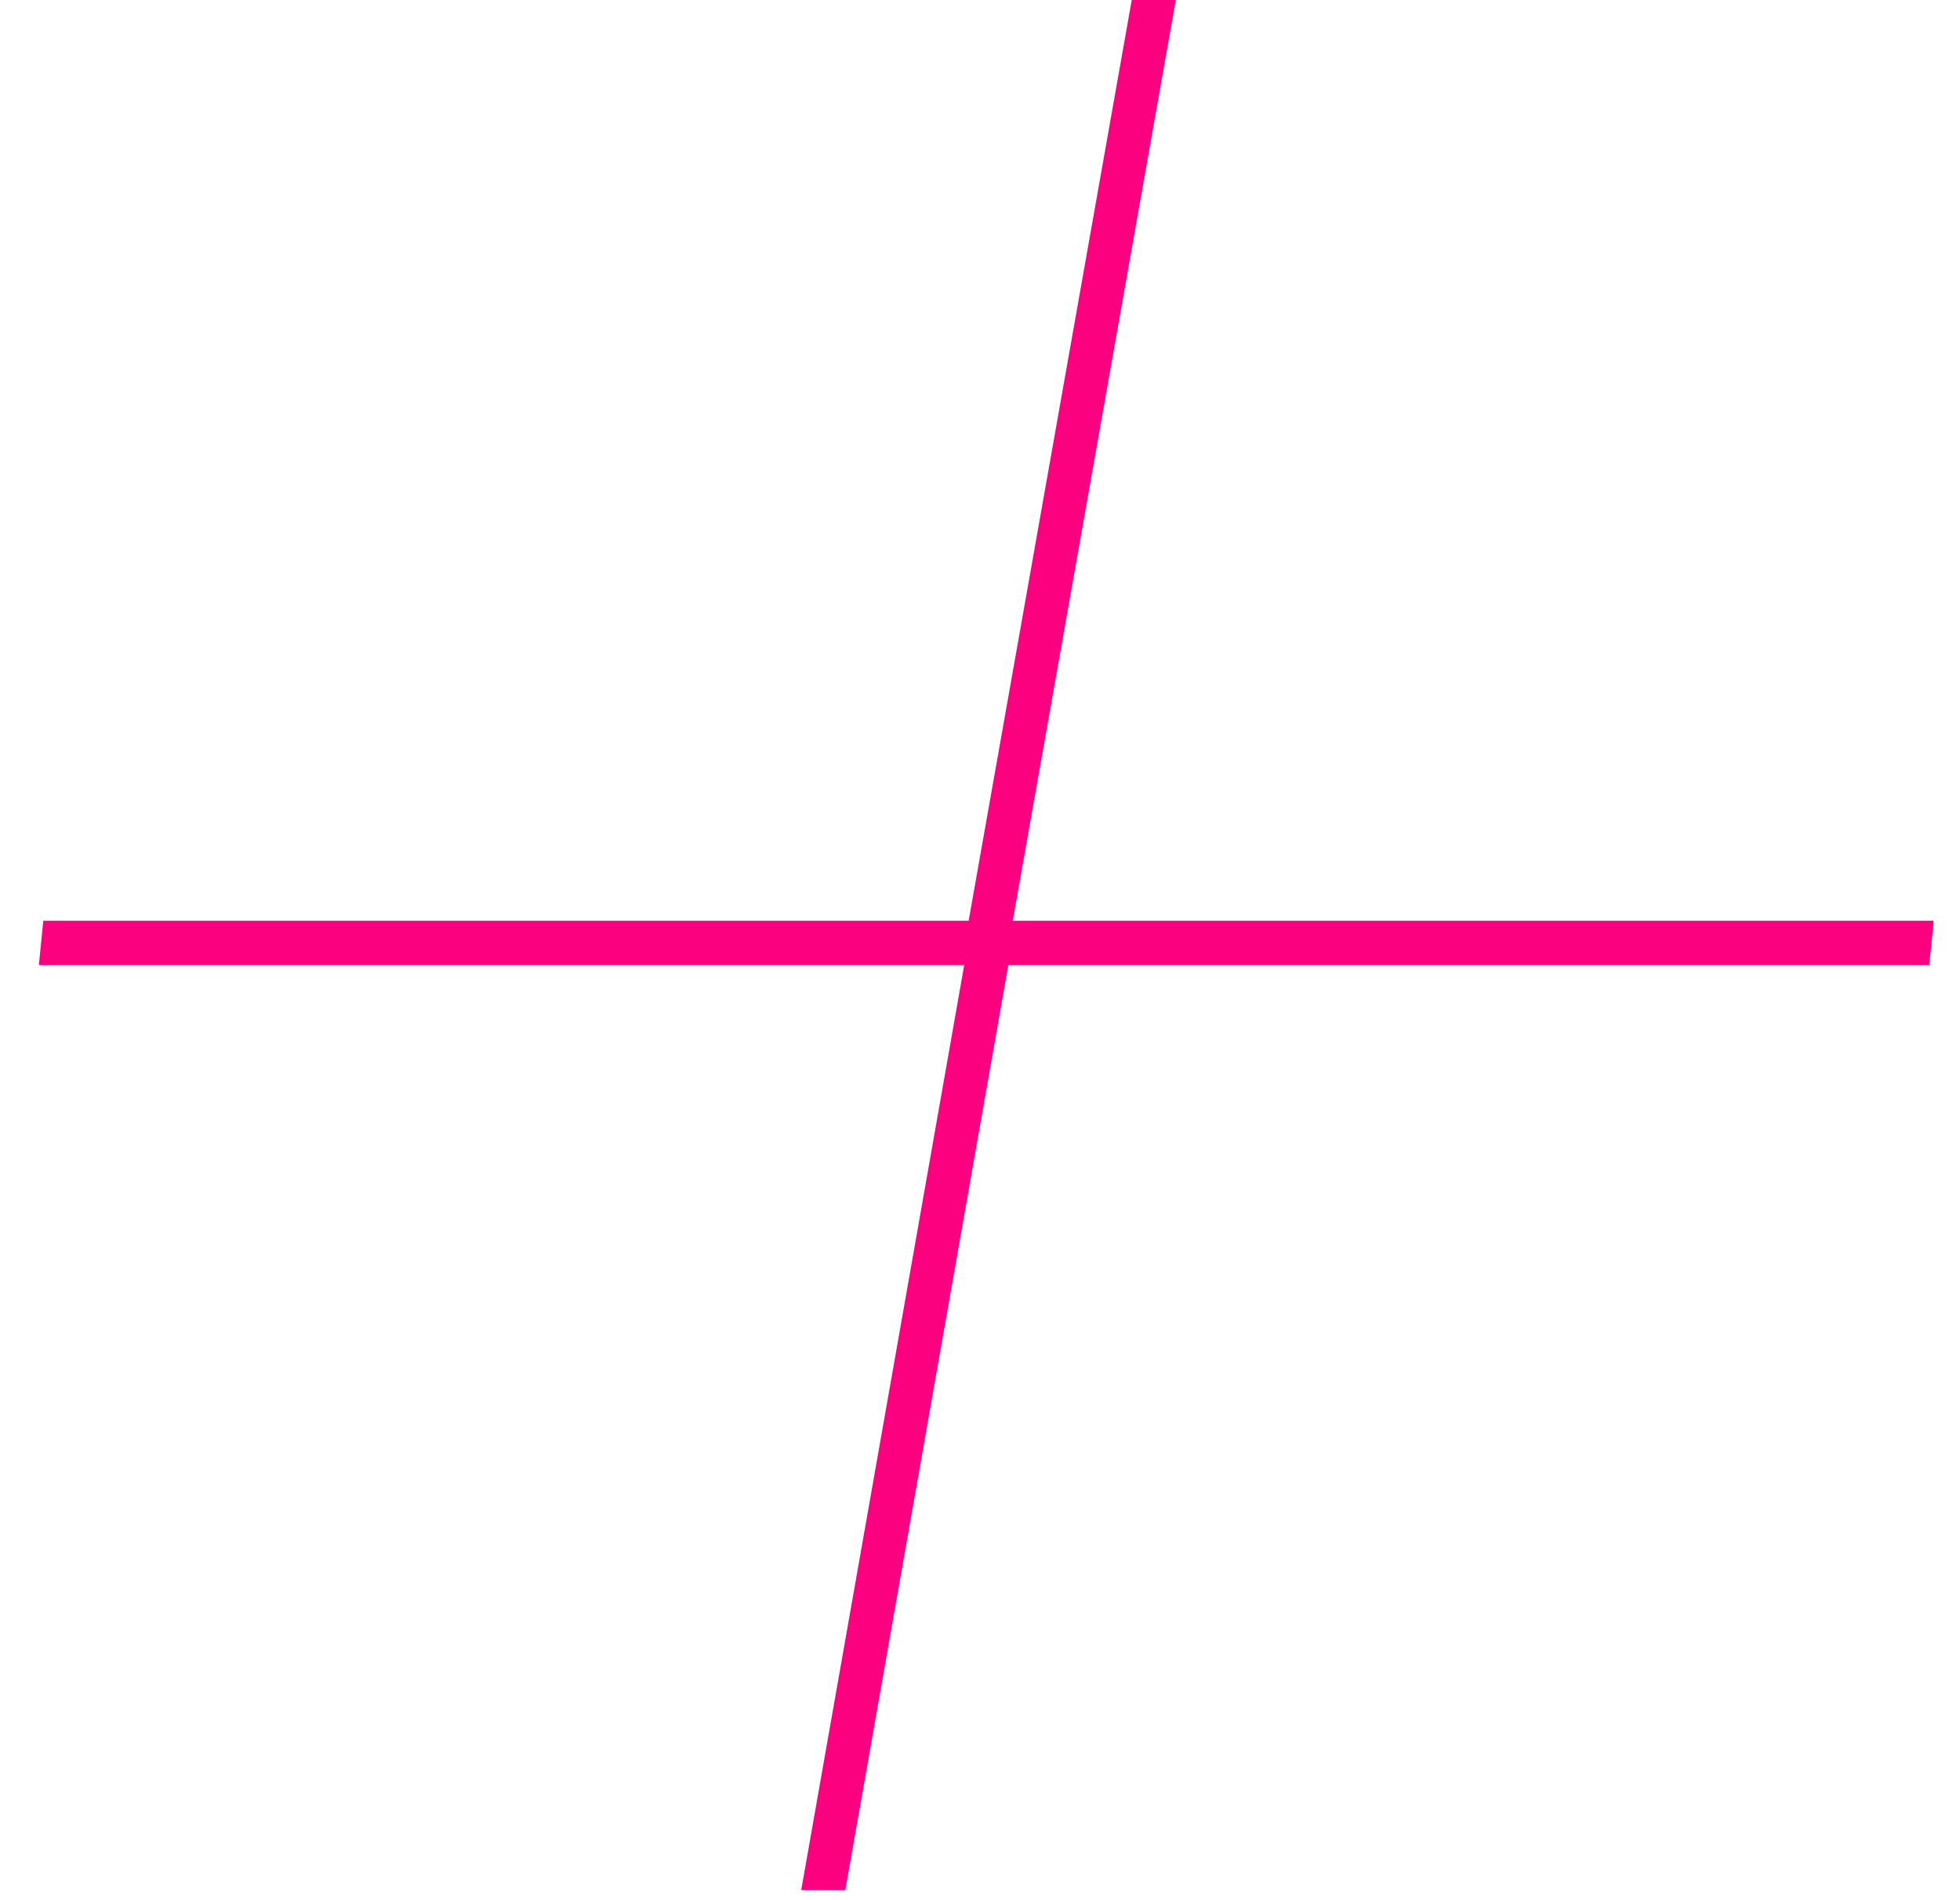 <?xml version="1.0" encoding="UTF-8"?>
<svg xmlns="http://www.w3.org/2000/svg" width="33" height="32" viewBox="0 0 33 32" fill="none">
  <path d="M32.483 16.248H16.977L14.232 31.829H13.49L16.235 16.248H0.655L0.729 15.506H16.309L19.055 0H19.796L17.051 15.506H32.557L32.483 16.248Z" fill="#FB007F"></path>
</svg>
